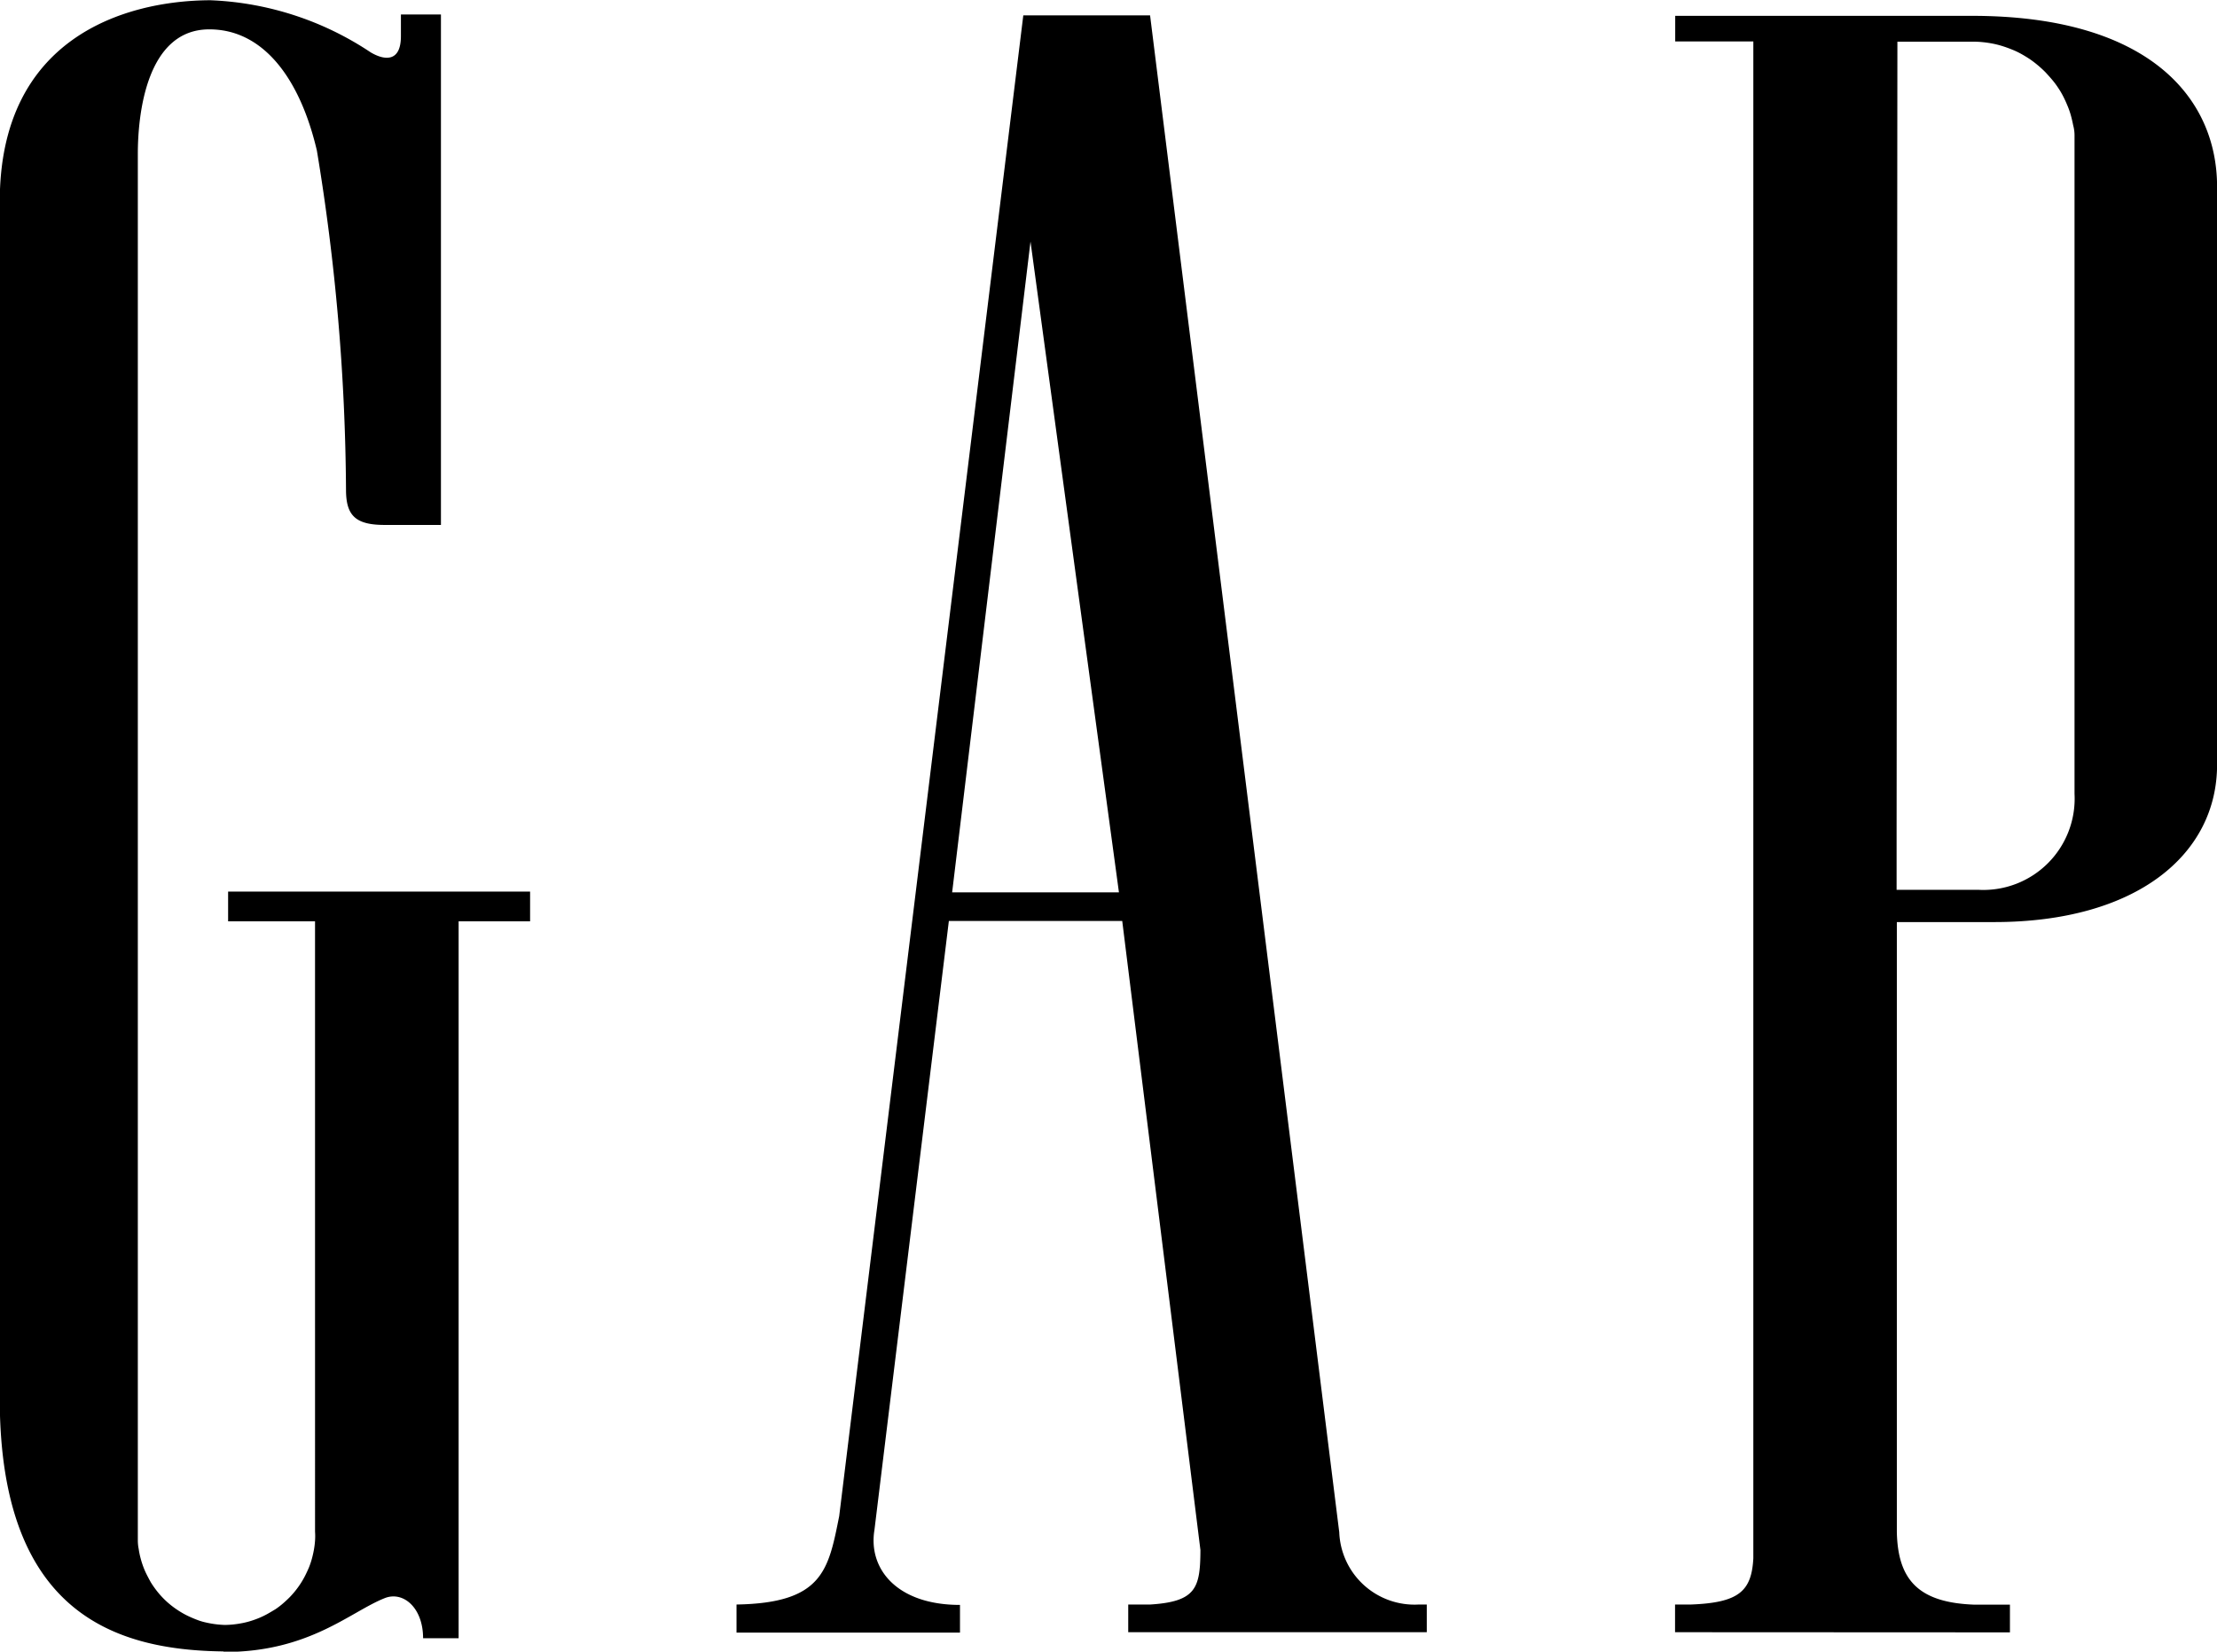 <svg id="Layer_1" data-name="Layer 1" xmlns="http://www.w3.org/2000/svg" viewBox="0 0 276.99 206.37"><title>GAP logo - Brandlogos.net</title><path d="M364.46,392.32H385.3L374.25,311Zm22,92.44V481.3h2.75c5.75-.36,6.25-2.09,6.27-6.81l-9.77-78.6H364.05L354.75,472c-.79,4.83,2.79,9.35,10.69,9.35v3.46H337.52V481.3c10.79-.18,11.48-4.3,12.83-11.05l23-187.51h15.84l23.63,189.49v-.15a9.41,9.41,0,0,0,9.94,9.22h1v3.46Zm96-100V392h10.23a11.41,11.41,0,0,0,12-12V299q0-.64,0-1.27t-.17-1.26q-.12-.63-.29-1.24t-.42-1.2q-.24-.59-.53-1.16t-.65-1.1q-.35-.53-.75-1t-.85-.95q-.45-.45-.94-.86t-1-.76q-.53-.35-1.09-.66t-1.15-.54q-.59-.24-1.2-.43t-1.24-.31q-.63-.12-1.26-.18t-1.27-.05h-9.32Zm-27.68,100v-3.46h2c6-.23,7.56-1.68,7.78-5.78V286H454.8v-3.2h37.09c21.9,0,30.61,10.1,30.61,21.36v72.2c0,11.26-10.1,19.67-27.83,19.67H482.49v76.22c.13,6,2.72,8.83,9.74,9.07h4.39v3.46Zm-181.4,2.4c-13.74-.16-27.72-5-27.91-31.1V306c0-20.41,15.52-25.1,26.29-25.15a38.78,38.78,0,0,1,20.05,6.51c1.68,1,3.77,1.29,3.78-2v-2.73h5v63.78h-7c-3.63,0-4.86-1.12-4.86-4.4a267.61,267.61,0,0,0-3.64-42.38c-2.14-9.12-6.75-15.11-13.37-15.14-8-.07-9,10.84-9,15.52V472.16q0,.55,0,1.11t.11,1.1q.08.55.22,1.09t.33,1.06q.19.52.43,1t.53,1q.29.47.63.92t.71.85q.38.41.79.77t.87.69q.45.32.93.6t1,.51q.51.23,1,.41t1.07.3q.54.12,1.09.19t1.1.09q.57,0,1.13-.06t1.12-.17q.56-.11,1.1-.28t1.06-.39q.52-.22,1-.49t1-.59q.47-.32.9-.69t.83-.77q.4-.41.75-.85t.66-.92q.31-.48.57-1t.46-1q.21-.53.36-1.08t.25-1.11q.1-.56.14-1.13t0-1.13V395.94H274v-3.72h37.73v3.72h-8.93v89.57h-4.44c0-3.85-2.52-5.93-4.81-5-4.29,1.7-9.41,6.72-20,6.72Z" transform="translate(-245.5 -280.82)"/></svg>
